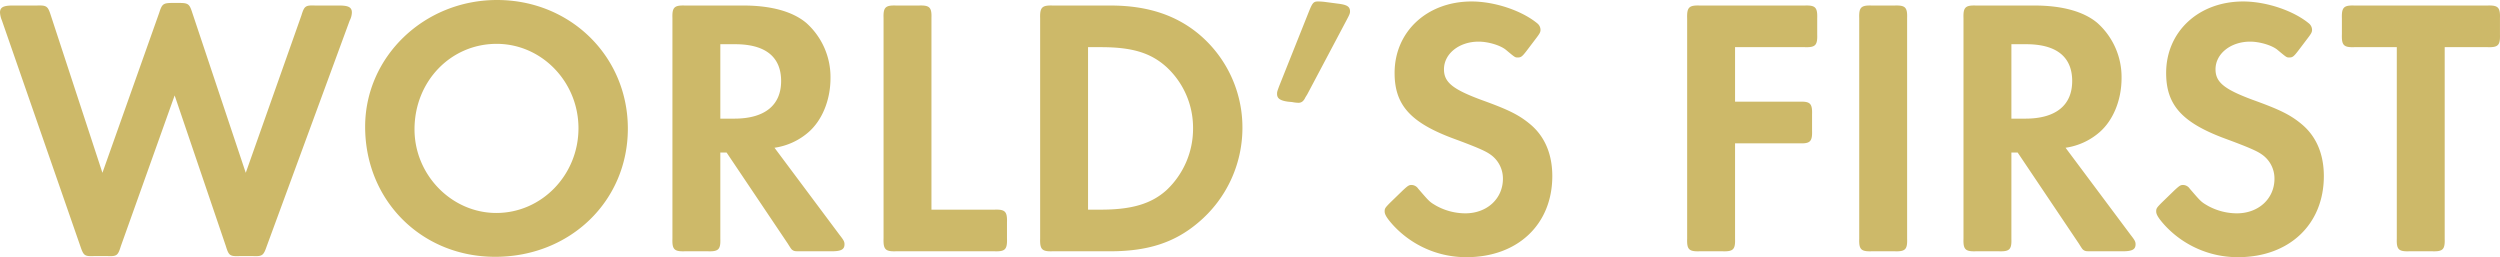 <svg xmlns="http://www.w3.org/2000/svg" width="678.51" height="69.8" viewBox="0 0 678.51 69.8">
  <path id="パス_109141" data-name="パス 109141" d="M28.8-21.3,14.8-64c-.8-2.5-1.1-2.8-3.8-2.7H4.4c-2.5,0-3.4.5-3.4,1.9a6.4,6.4,0,0,0,.5,2.1L22.8-1.4c.9,2.6,1.1,2.8,3.8,2.7h3.5c2.6.1,2.9-.1,3.7-2.7L48.4-42.3,62.3-1.4c.8,2.6,1.1,2.8,3.8,2.7h3.5c2.6.1,2.9-.1,3.8-2.7L95.9-62.6a5.118,5.118,0,0,0,.6-2.2c0-1.4-.9-1.9-3.4-1.9H86.6c-2.7-.1-3,.1-3.8,2.7L67.7-21.3,53.2-64.7c-.8-2.5-1.1-2.7-3.8-2.7H48c-2.7,0-3,.2-3.8,2.7ZM135.9-68.2c-19.8,0-35.8,15.4-35.8,34.4,0,20,15.3,35.3,35.3,35.3,20.3,0,36-15.1,36-34.8C171.4-52.9,155.8-68.2,135.9-68.2Zm-.1,11.9C148-56.3,158-46,158-33.4c0,12.7-10,23-22.3,23-12.1,0-22.2-10.3-22.2-22.7C113.5-46.1,123.3-56.3,135.8-56.3Zm75.4,28.2a17.884,17.884,0,0,0,9.2-4.2c3.7-3.2,6-8.7,6-14.7a19.686,19.686,0,0,0-6.6-15c-3.7-3.1-9.6-4.7-17-4.7H186.9c-2.9-.1-3.5.5-3.4,3.4V-3.4c-.1,2.9.5,3.5,3.4,3.4h6.2c2.9.1,3.5-.5,3.4-3.4V-26.8h1.7L214.8-2.1c1,1.6,1,1.6,1.5,1.9.5.2.5.2,2.4.2h8c2.6,0,3.5-.5,3.5-1.9,0-.7-.2-1.1-1.3-2.5ZM196.5-36V-56.2h4c8.2,0,12.5,3.4,12.5,10S208.5-36,200.3-36Zm57.3,24.7v-52c.1-2.9-.5-3.5-3.4-3.4h-6.2c-2.9-.1-3.5.5-3.4,3.4V-3.5c-.1,3,.5,3.6,3.4,3.5h26.7c2.9.1,3.5-.5,3.4-3.5V-7.8c.1-3-.5-3.6-3.4-3.5Zm29.5,7.8c-.1,3,.5,3.6,3.4,3.5h15.6c10.1,0,17.4-2.3,23.8-7.7a33.56,33.56,0,0,0,12.1-25.7A33.038,33.038,0,0,0,326.3-59c-6.3-5.2-14.1-7.7-23.9-7.7H286.7c-2.9-.1-3.5.5-3.4,3.5Zm13-7.8V-55.4h3.5c8.4,0,13.5,1.5,17.8,5.4a22.416,22.416,0,0,1,7.2,16.6,22.861,22.861,0,0,1-7.2,16.8c-4.1,3.7-9.4,5.3-17.8,5.3Zm64.1-56.4a16.008,16.008,0,0,0-1.7-.1c-1.2,0-1.5.4-2.4,2.6l-8.1,20.3c-.6,1.6-.6,1.7-.6,2.2,0,1.2.8,1.8,3,2.1l1.1.1a9.6,9.6,0,0,0,1.7.2c.8,0,1.4-.4,1.9-1.5l.5-.8,10.7-20.2c.8-1.5.9-1.8.9-2.3,0-1.3-.8-1.8-3.2-2.1Zm57.5,9.9c1-1.3,1.2-1.7,1.2-2.3a2.289,2.289,0,0,0-.8-1.7c-4.2-3.5-11.6-6-17.9-6-12.1,0-20.9,8.2-20.9,19.4,0,8.8,4.4,13.6,16.5,18,5.4,2,8,3.1,9.3,4a7.934,7.934,0,0,1,3.6,6.7c0,5.4-4.3,9.4-10.2,9.4a16.455,16.455,0,0,1-7.8-2c-1.9-1.1-1.9-1.1-5-4.7a2.248,2.248,0,0,0-1.8-1c-.7,0-1,.2-2.4,1.5l-3.3,3.2c-1.5,1.5-1.6,1.7-1.6,2.5s.6,1.8,2.2,3.6a26.939,26.939,0,0,0,20,8.8c13.9,0,23.3-8.9,23.3-22,0-5.9-2-10.7-5.9-14-3.1-2.6-5.9-4-13.4-6.7-7.8-2.9-10.1-4.8-10.1-8.3,0-4.2,4.1-7.5,9.4-7.5,2.6,0,6,1,7.5,2.3,2.4,2,2.4,2,3.1,2,.9,0,1.2-.2,2.5-1.9Zm54,2.4h18.9c2.9.1,3.5-.5,3.4-3.5v-4.3c.1-3-.5-3.6-3.4-3.5H462.3c-2.9-.1-3.5.5-3.4,3.5V-3.4c-.1,2.9.5,3.5,3.4,3.4h6.2c2.9.1,3.5-.5,3.4-3.4V-29.3h17.5c2.9.1,3.5-.5,3.4-3.5v-4.3c.1-3-.5-3.6-3.4-3.5H471.9Zm46.7-7.9c.1-2.9-.5-3.5-3.4-3.4H509c-2.9-.1-3.5.5-3.4,3.4V-3.4c-.1,2.9.5,3.5,3.4,3.4h6.2c2.9.1,3.5-.5,3.4-3.4Zm43,35.2a17.884,17.884,0,0,0,9.2-4.2c3.7-3.2,6-8.7,6-14.7a19.686,19.686,0,0,0-6.6-15c-3.7-3.1-9.6-4.7-17-4.7H537.3c-2.9-.1-3.5.5-3.4,3.4V-3.4c-.1,2.9.5,3.5,3.4,3.4h6.2c2.9.1,3.5-.5,3.4-3.4V-26.8h1.7L565.2-2.1c1,1.6,1,1.6,1.5,1.9.5.2.5.2,2.4.2h8c2.6,0,3.5-.5,3.5-1.9,0-.7-.2-1.1-1.3-2.5ZM546.9-36V-56.2h4c8.2,0,12.5,3.4,12.5,10S558.9-36,550.7-36Zm80.4-21.8c1-1.3,1.2-1.7,1.2-2.3a2.289,2.289,0,0,0-.8-1.7c-4.2-3.5-11.6-6-17.9-6-12.1,0-20.9,8.2-20.9,19.4,0,8.8,4.4,13.6,16.5,18,5.4,2,8,3.1,9.3,4a7.934,7.934,0,0,1,3.6,6.7c0,5.4-4.3,9.4-10.2,9.4a16.455,16.455,0,0,1-7.8-2c-1.9-1.1-1.9-1.1-5-4.7a2.248,2.248,0,0,0-1.8-1c-.7,0-1,.2-2.4,1.5l-3.3,3.2c-1.5,1.5-1.6,1.7-1.6,2.5s.6,1.8,2.2,3.6a26.939,26.939,0,0,0,20,8.8c13.9,0,23.3-8.9,23.3-22,0-5.9-2-10.7-5.9-14-3.1-2.6-5.9-4-13.4-6.7-7.8-2.9-10.1-4.8-10.1-8.3,0-4.2,4.1-7.5,9.4-7.5,2.6,0,6,1,7.5,2.3,2.4,2,2.4,2,3.1,2,.9,0,1.2-.2,2.5-1.9Zm24.2,2.4v52c-.1,2.9.5,3.5,3.4,3.4h6.2c2.9.1,3.5-.5,3.4-3.4v-52h11.6c2.9.1,3.5-.5,3.4-3.5v-4.3c.1-3-.5-3.6-3.4-3.5H640c-2.9-.1-3.5.5-3.4,3.5v4.3c-.1,3,.5,3.6,3.4,3.5Z" transform="translate(-1 68.2)" fill="#cdb969"/>
</svg>
